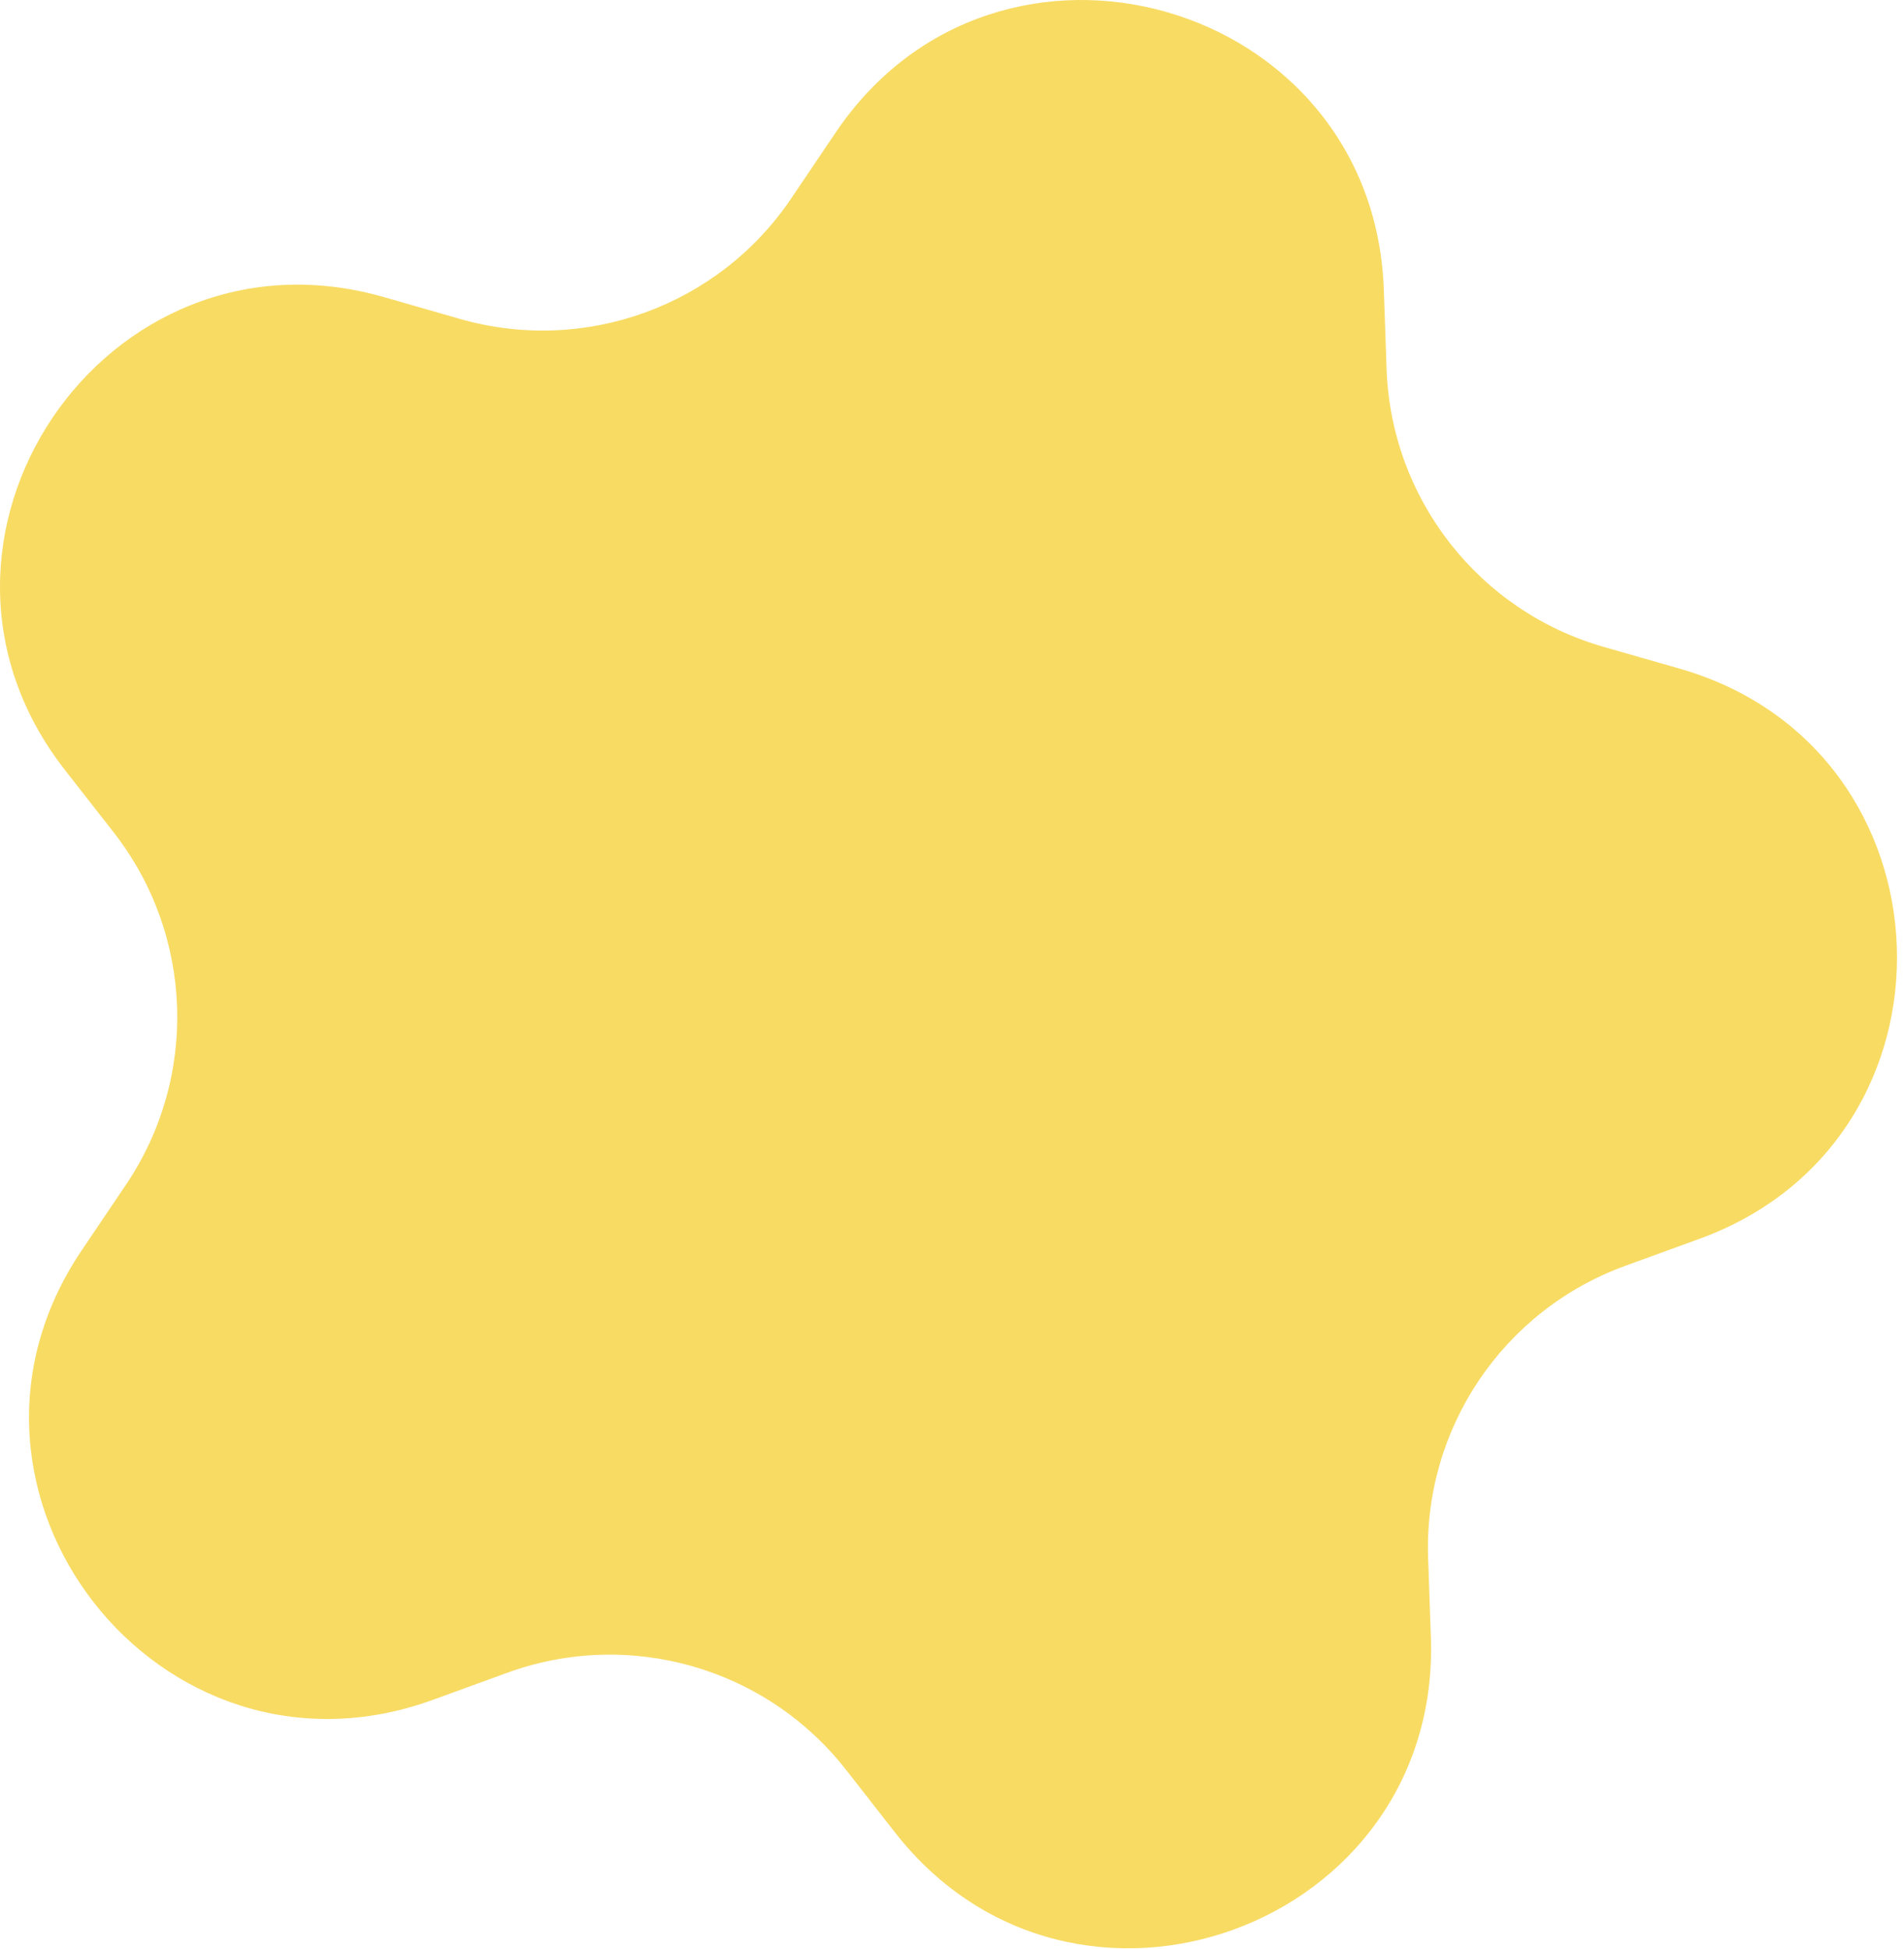 <svg width="127" height="130" viewBox="0 0 127 130" fill="none" xmlns="http://www.w3.org/2000/svg">
<path d="M55.735 8.847C66.569 -7.215 91.627 -0.029 92.304 19.333L92.488 24.618C92.791 33.278 98.634 40.757 106.963 43.146L112.047 44.603C130.671 49.944 131.58 75.996 113.374 82.622L108.405 84.431C100.263 87.394 94.955 95.264 95.258 103.923L95.442 109.208C96.118 128.571 71.622 137.486 59.694 122.219L56.438 118.052C51.104 111.224 41.98 108.608 33.838 111.571L28.868 113.38C10.662 120.006 -5.387 99.465 5.447 83.402L8.404 79.018C13.249 71.835 12.918 62.349 7.584 55.521L4.328 51.354C-7.6 36.087 6.977 14.475 25.601 19.815L30.684 21.273C39.013 23.661 47.933 20.415 52.778 13.232L55.735 8.847Z" fill="#F8DB63"/>
</svg>
